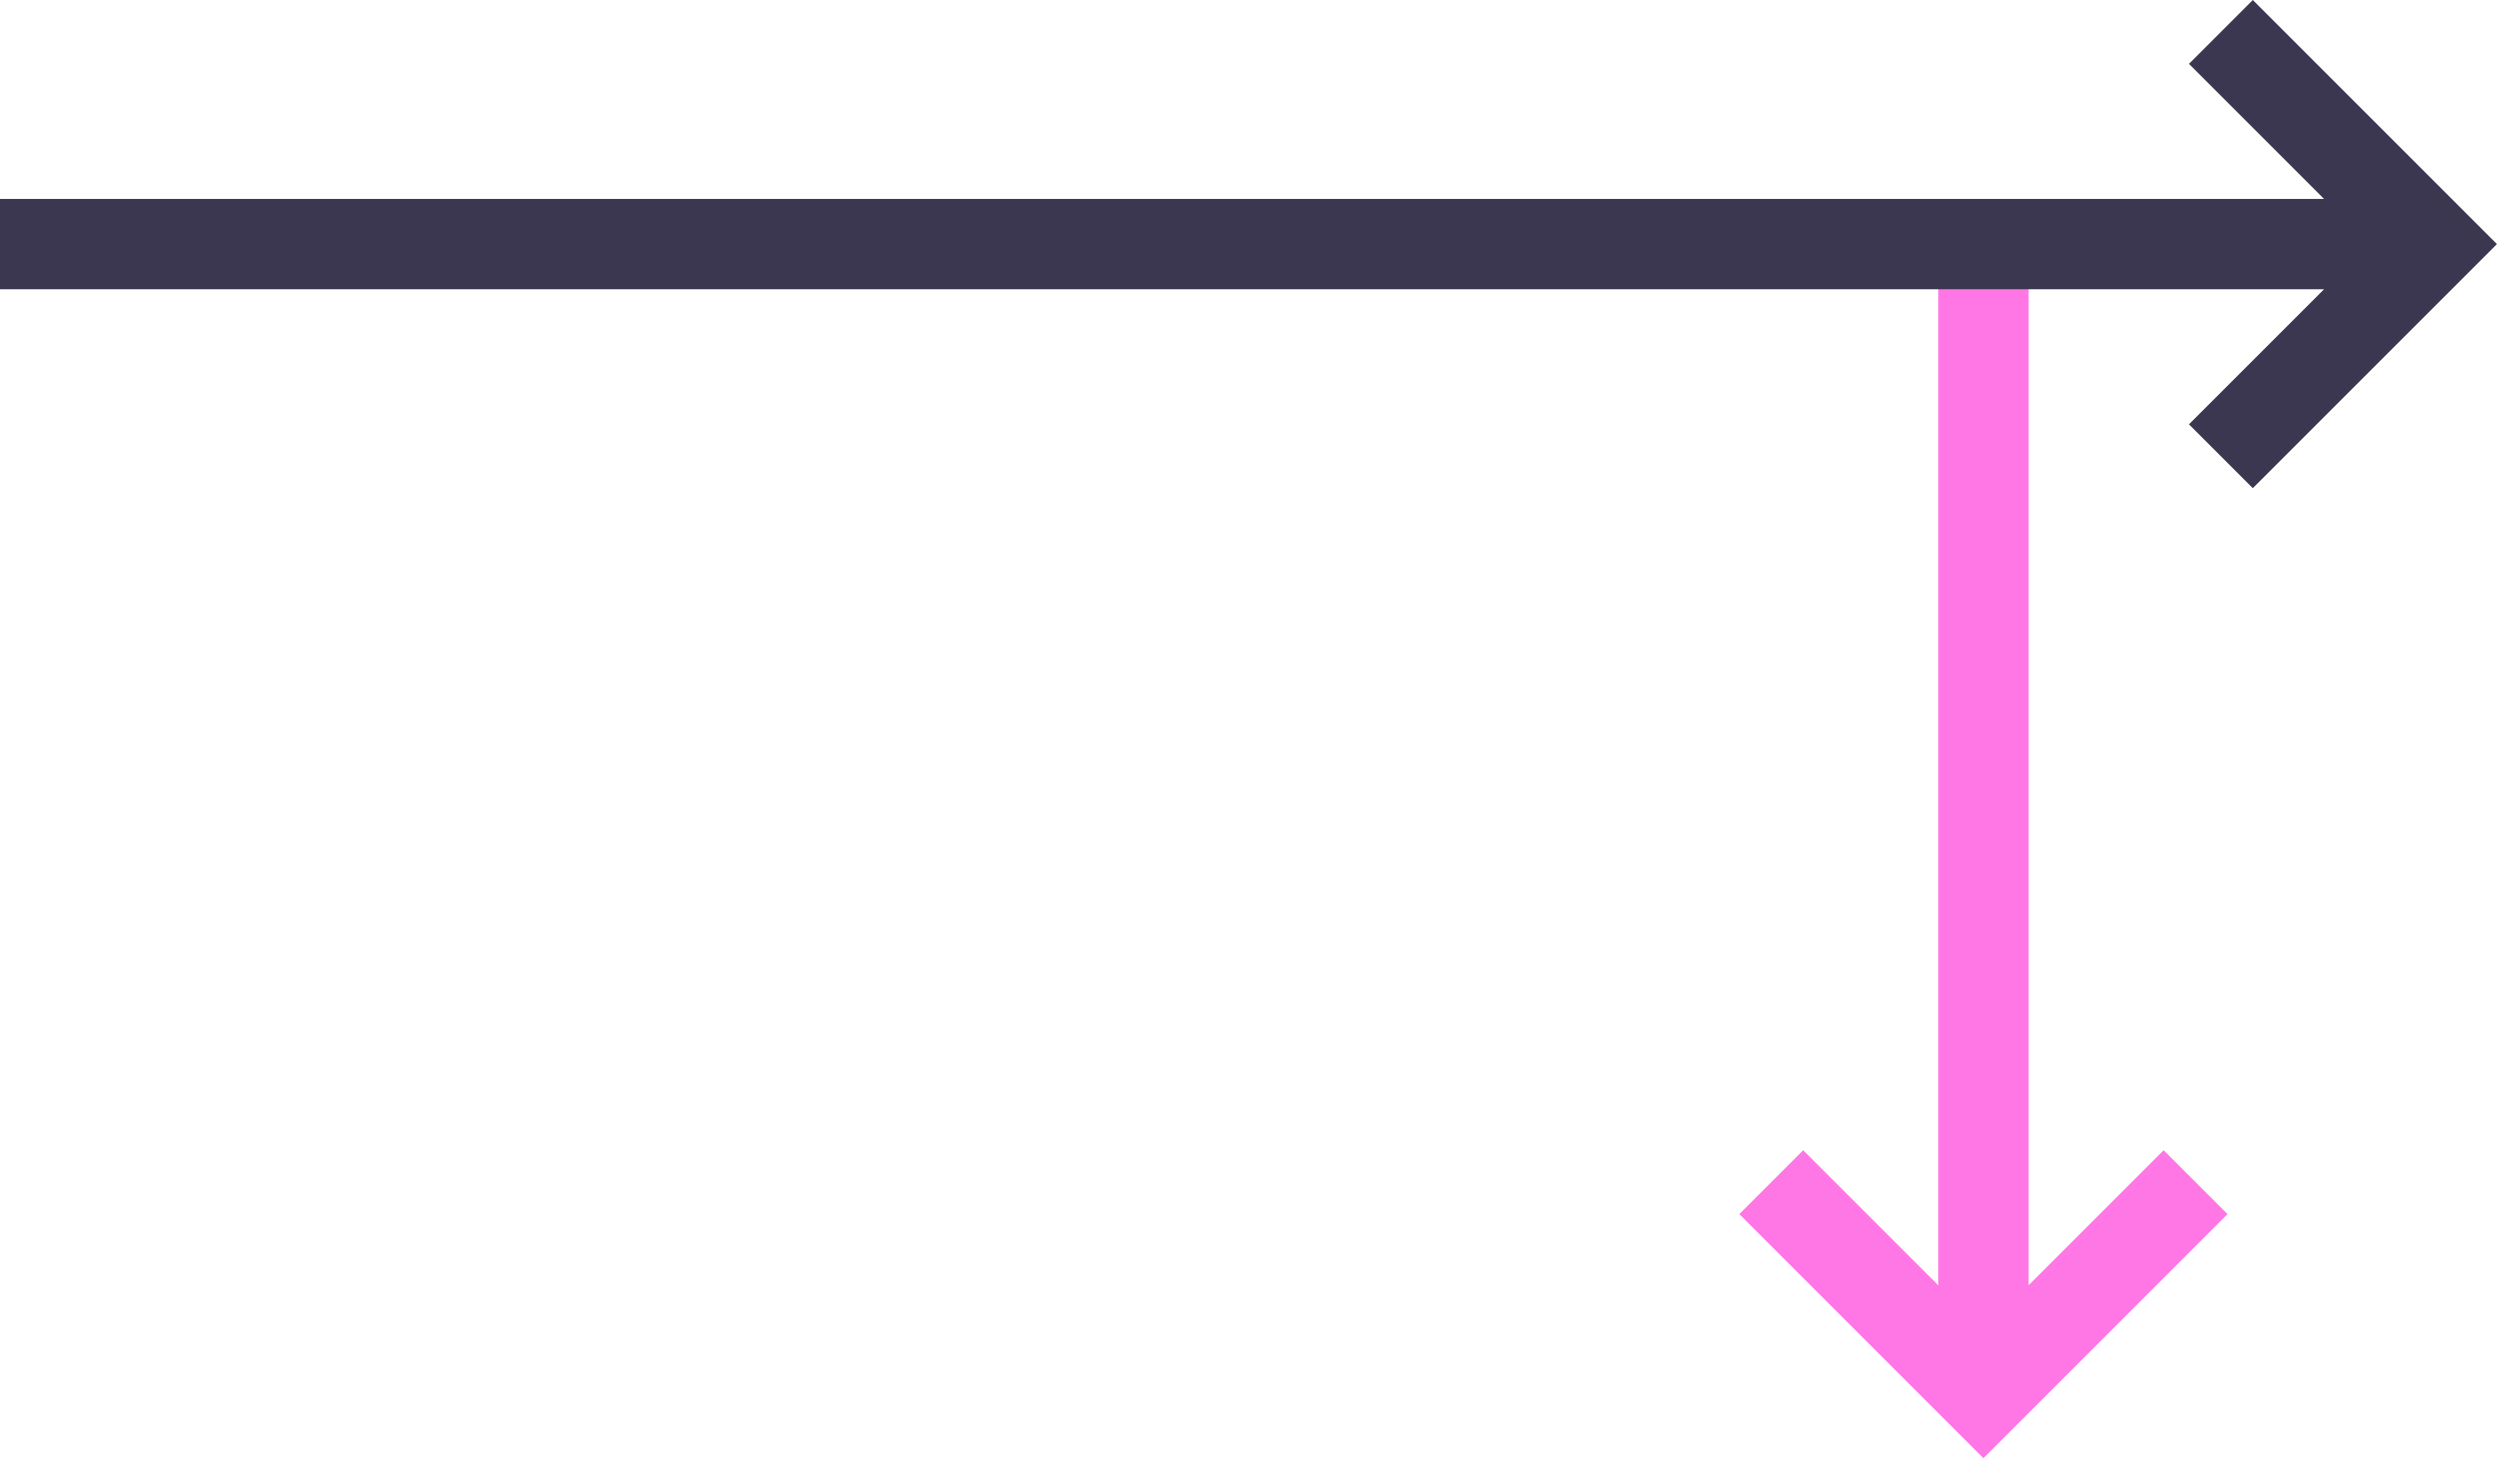 <svg width="550" height="321" viewBox="0 0 550 321" fill="none" xmlns="http://www.w3.org/2000/svg">
<path d="M490.06 267.1L476 253.05L446.29 282.76V58.78H426.42V282.76L396.7 253.05L382.65 267.1L436.35 320.8L490.06 267.1Z" fill="#FF76E5"/>
<path d="M495.62 0L481.57 14.05L511.29 43.77H0V63.64H511.29L481.57 93.35L495.62 107.4L549.33 53.7L495.62 0Z" fill="#3C3750"/>
</svg>
